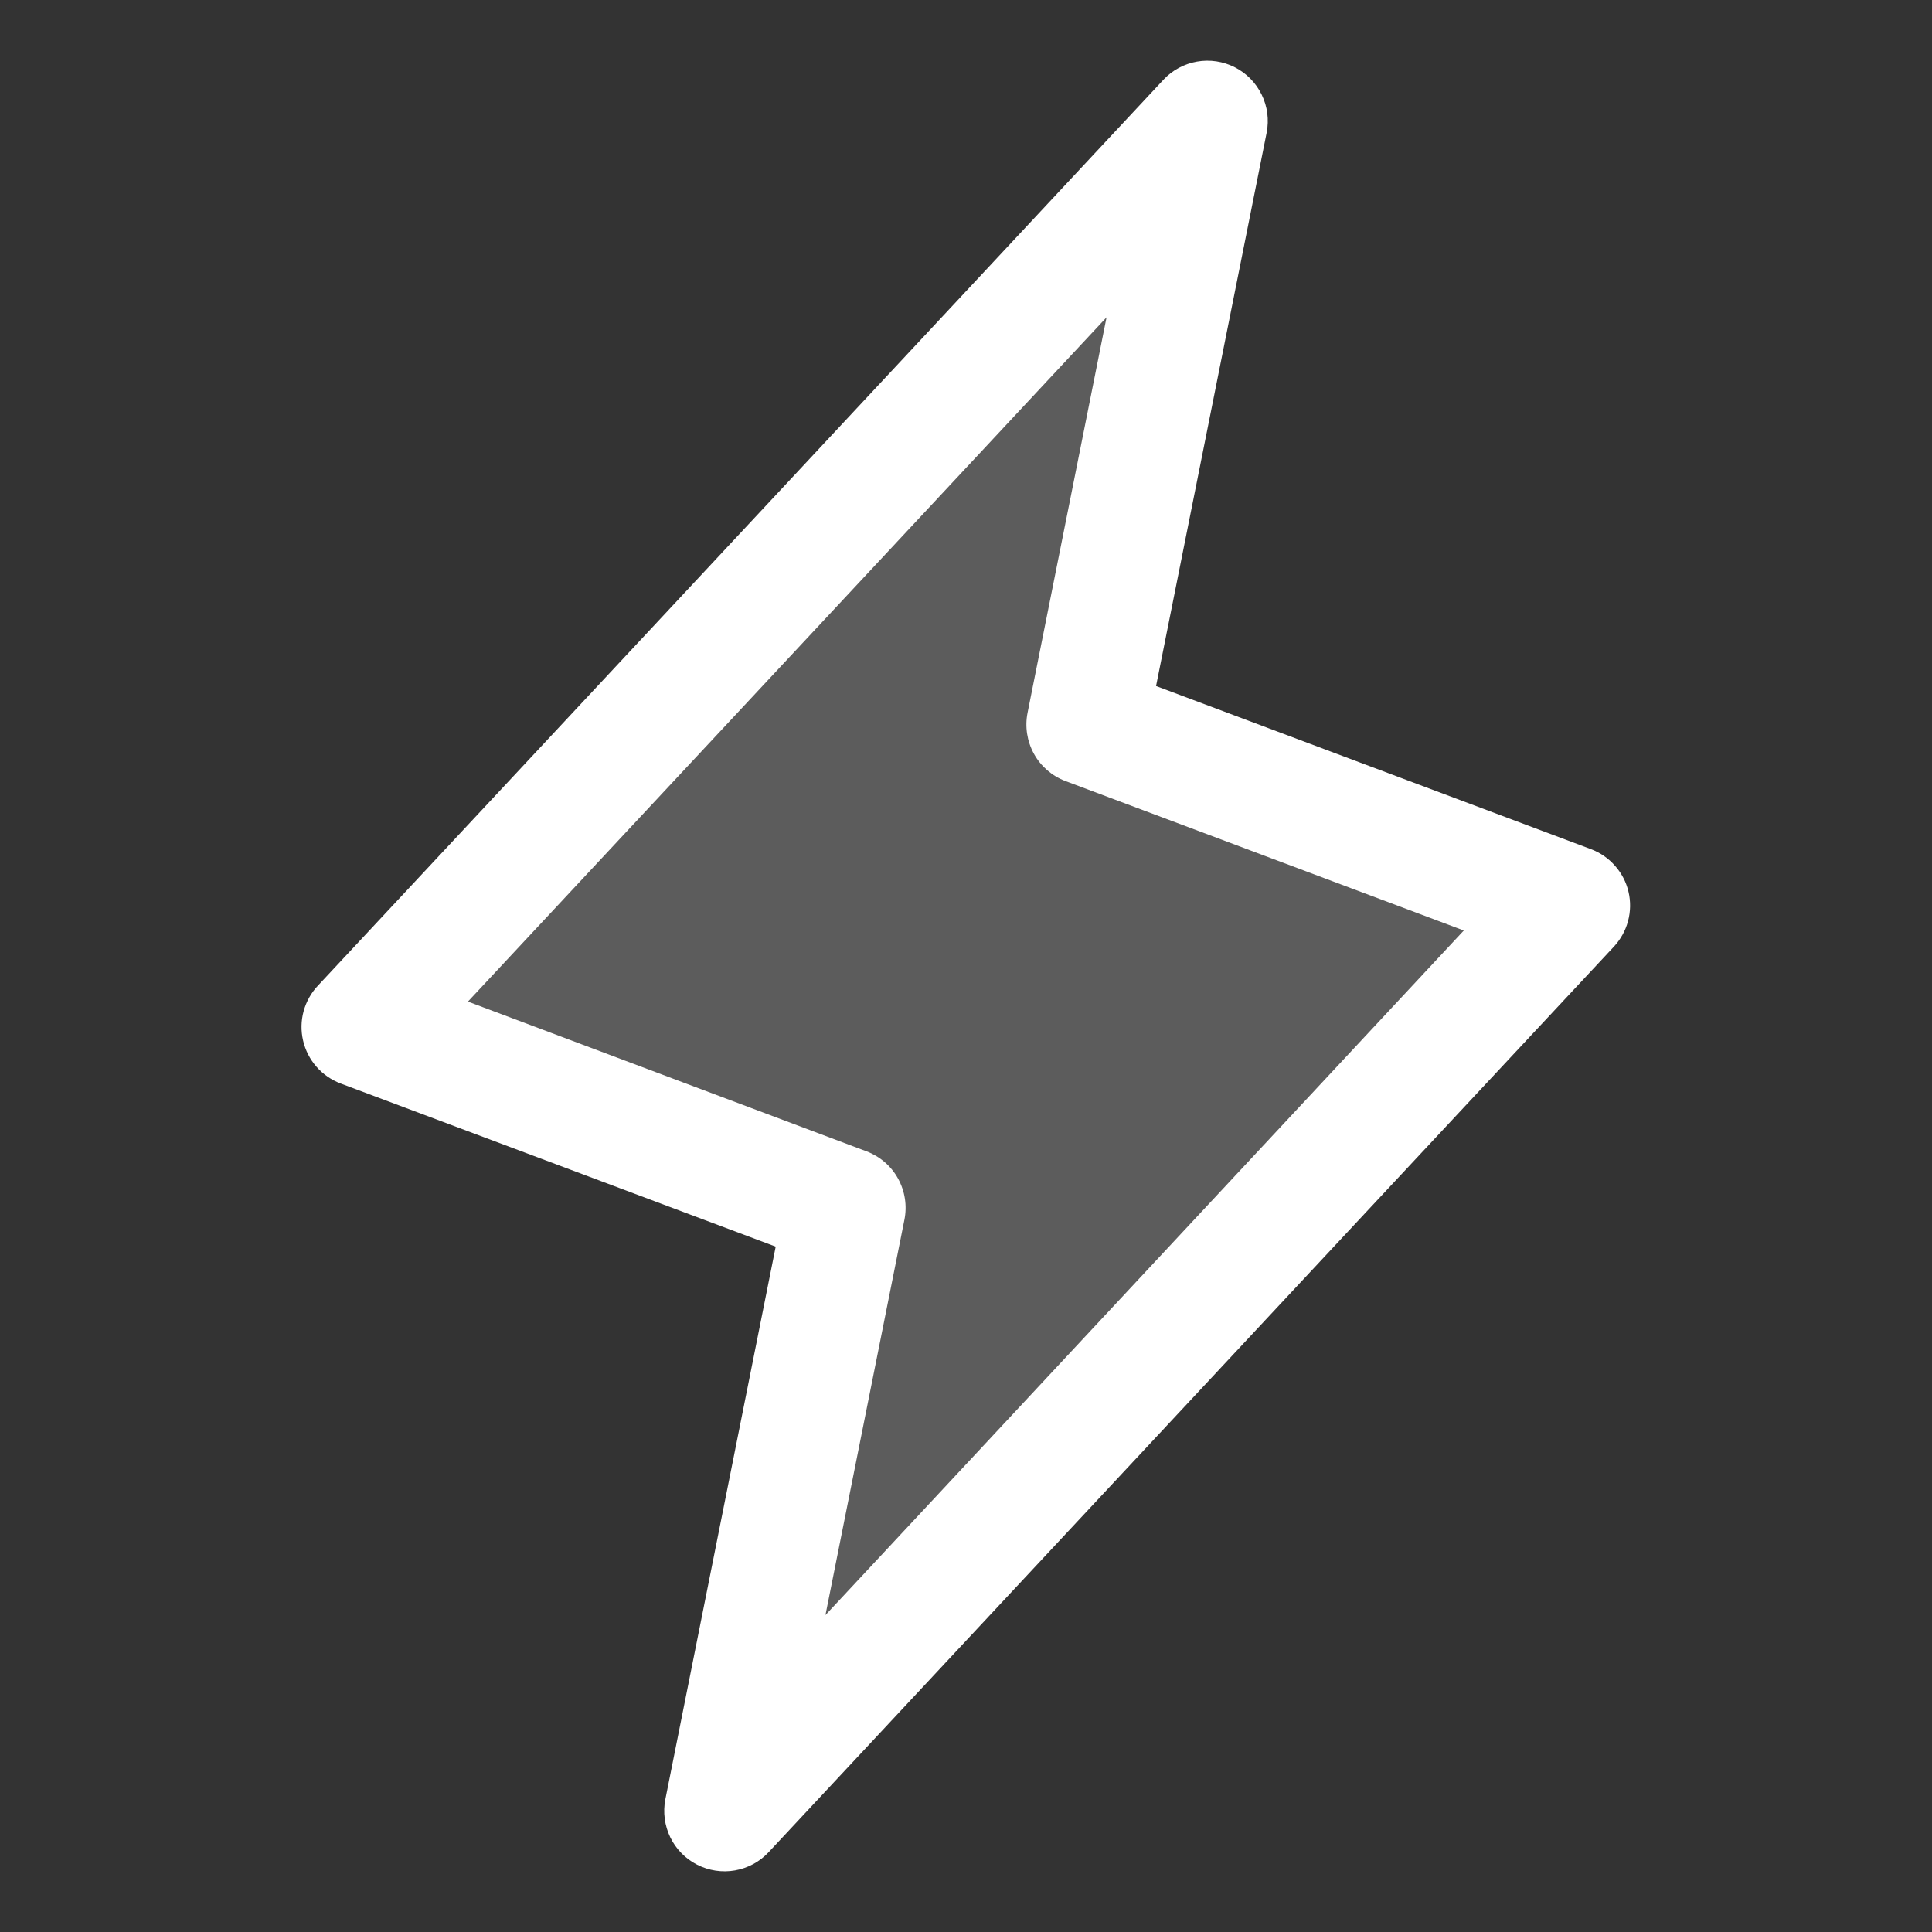 <svg width="24" height="24" viewBox="0 0 24 24" fill="none" xmlns="http://www.w3.org/2000/svg">
<rect x="0" y="0" width="24" height="24" fill="#333333" stroke="none"/>
<path opacity="0.2" d="M9 22.5L10.5 15L4.5 12.75L15 1.5L13.5 9L19.5 11.25L9 22.5Z" fill="white"/>
<path d="M20.23 11.079C20.202 10.958 20.144 10.847 20.062 10.755C19.981 10.662 19.877 10.591 19.762 10.548L14.361 8.522L15.735 1.647C15.766 1.488 15.745 1.322 15.673 1.176C15.602 1.029 15.485 0.91 15.34 0.836C15.195 0.762 15.03 0.737 14.87 0.765C14.71 0.793 14.563 0.872 14.452 0.991L3.952 12.241C3.866 12.331 3.805 12.441 3.772 12.56C3.739 12.68 3.737 12.805 3.765 12.926C3.793 13.047 3.85 13.159 3.932 13.252C4.013 13.345 4.117 13.416 4.233 13.46L9.636 15.486L8.265 22.353C8.234 22.513 8.256 22.678 8.327 22.825C8.398 22.971 8.515 23.09 8.66 23.164C8.805 23.238 8.97 23.263 9.13 23.235C9.29 23.207 9.437 23.128 9.548 23.009L20.049 11.759C20.132 11.669 20.193 11.56 20.224 11.442C20.256 11.323 20.258 11.198 20.23 11.079ZM10.254 20.063L11.235 15.152C11.27 14.978 11.242 14.797 11.156 14.641C11.071 14.486 10.932 14.366 10.766 14.303L5.813 12.442L13.746 3.942L12.765 8.853C12.73 9.027 12.758 9.208 12.844 9.364C12.929 9.519 13.068 9.639 13.234 9.702L18.184 11.559L10.254 20.063Z" fill="white"/>
</svg>

